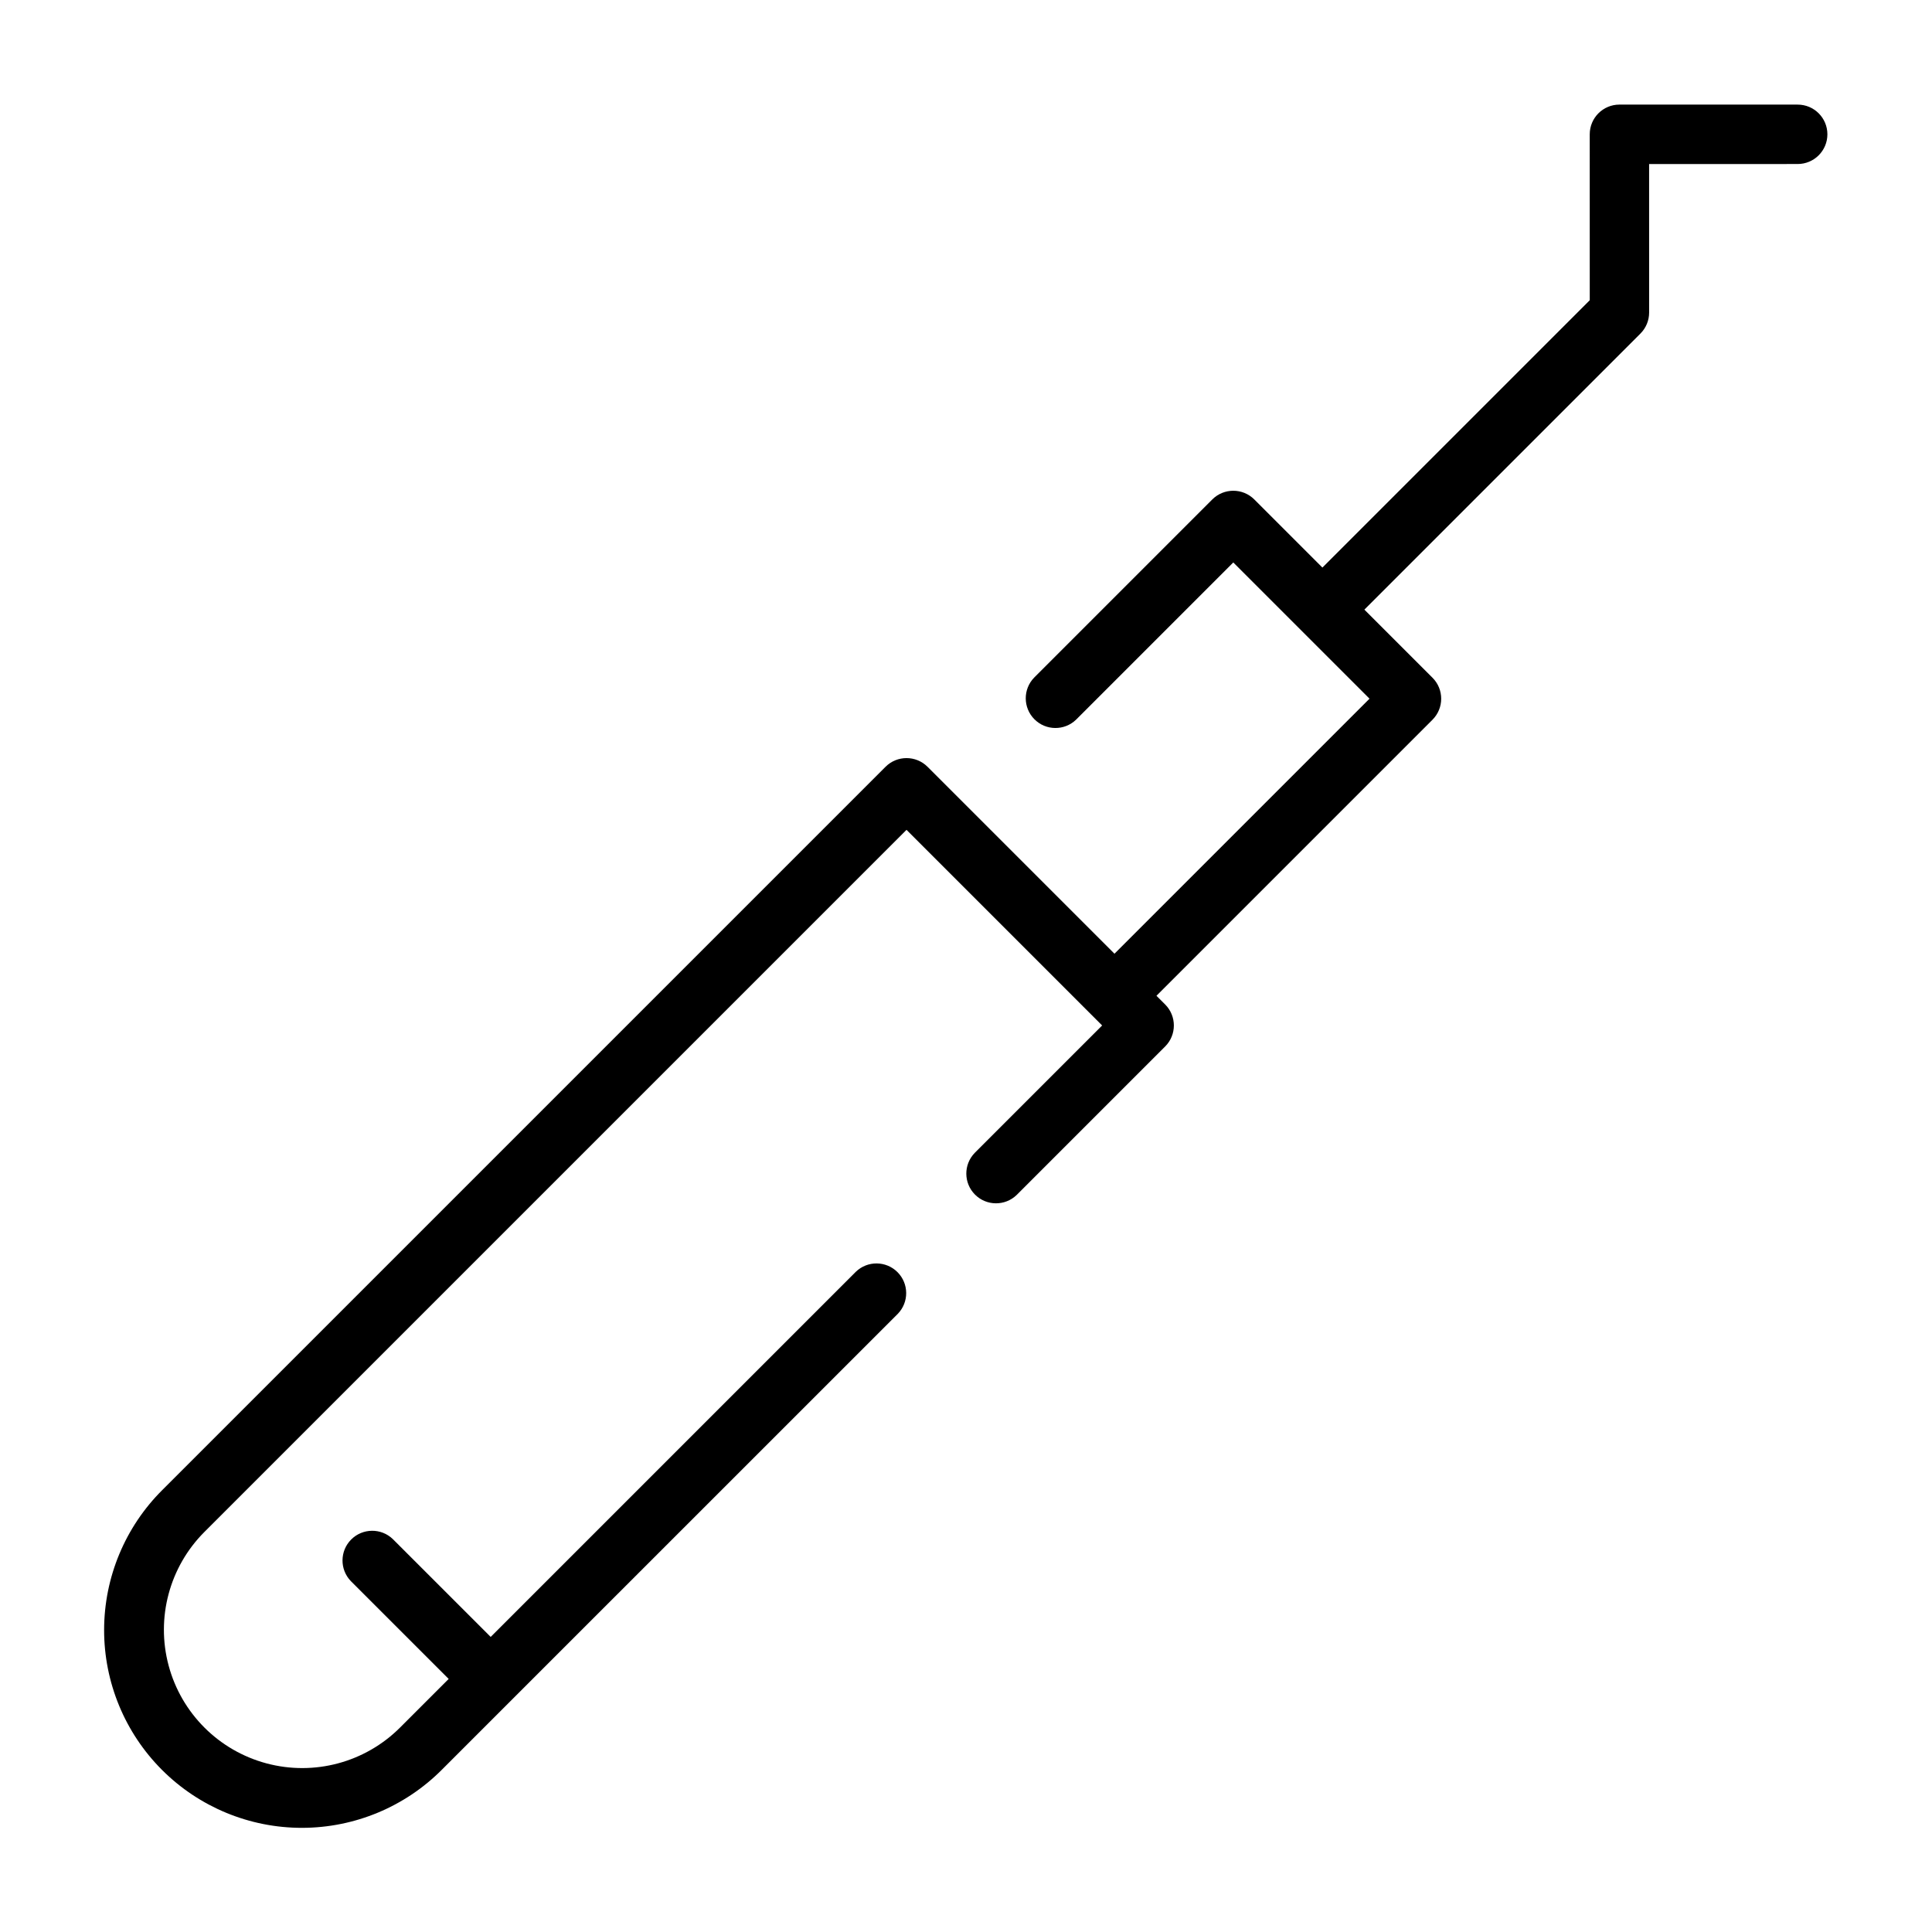 <?xml version="1.0" encoding="UTF-8"?>
<!-- Uploaded to: SVG Repo, www.svgrepo.com, Generator: SVG Repo Mixer Tools -->
<svg fill="#000000" width="800px" height="800px" version="1.1" viewBox="144 144 512 512" xmlns="http://www.w3.org/2000/svg">
 <path d="m620.41 171.71-47.242 0.008c-4.348 0-7.871 3.523-7.871 7.871l0.004 43.973-70.848 70.848-18.051-18.051c-3.074-3.074-8.059-3.074-11.133 0l-47.223 47.227c-2.984 3.086-2.941 7.996 0.094 11.035 3.035 3.035 7.945 3.078 11.035 0.094l41.66-41.66 36.102 36.102-67.59 67.59-49.539-49.539c-3.074-3.074-8.059-3.074-11.133 0l-191.63 191.63c-9.875 9.816-15.434 23.16-15.453 37.082-0.02 13.926 5.504 27.285 15.348 37.129 9.848 9.844 23.203 15.367 37.129 15.348 13.922-0.02 27.266-5.578 37.082-15.453l18.461-18.461 102.33-102.32c2.981-3.09 2.938-8-0.098-11.035-3.035-3.035-7.945-3.078-11.035-0.098l-96.77 96.77-25.926-25.918c-3.09-2.984-8-2.941-11.035 0.094-3.039 3.039-3.082 7.945-0.098 11.035l25.926 25.922-12.887 12.887c-9.262 9.262-22.762 12.879-35.41 9.488-12.652-3.391-22.535-13.27-25.922-25.922-3.391-12.652 0.227-26.148 9.488-35.41l186.06-186.06 51.844 51.844-33.785 33.785v0.004c-2.984 3.086-2.941 7.996 0.098 11.035 3.035 3.035 7.945 3.078 11.035 0.094l39.352-39.352c3.074-3.074 3.074-8.059 0-11.133l-2.305-2.305 73.156-73.156h-0.004c3.074-3.074 3.074-8.059 0-11.129l-18.051-18.051 73.156-73.156c1.477-1.477 2.305-3.477 2.305-5.566l-0.004-39.359 39.371-0.008c4.348 0 7.875-3.523 7.875-7.871 0-4.348-3.527-7.871-7.875-7.871z"/>
</svg>